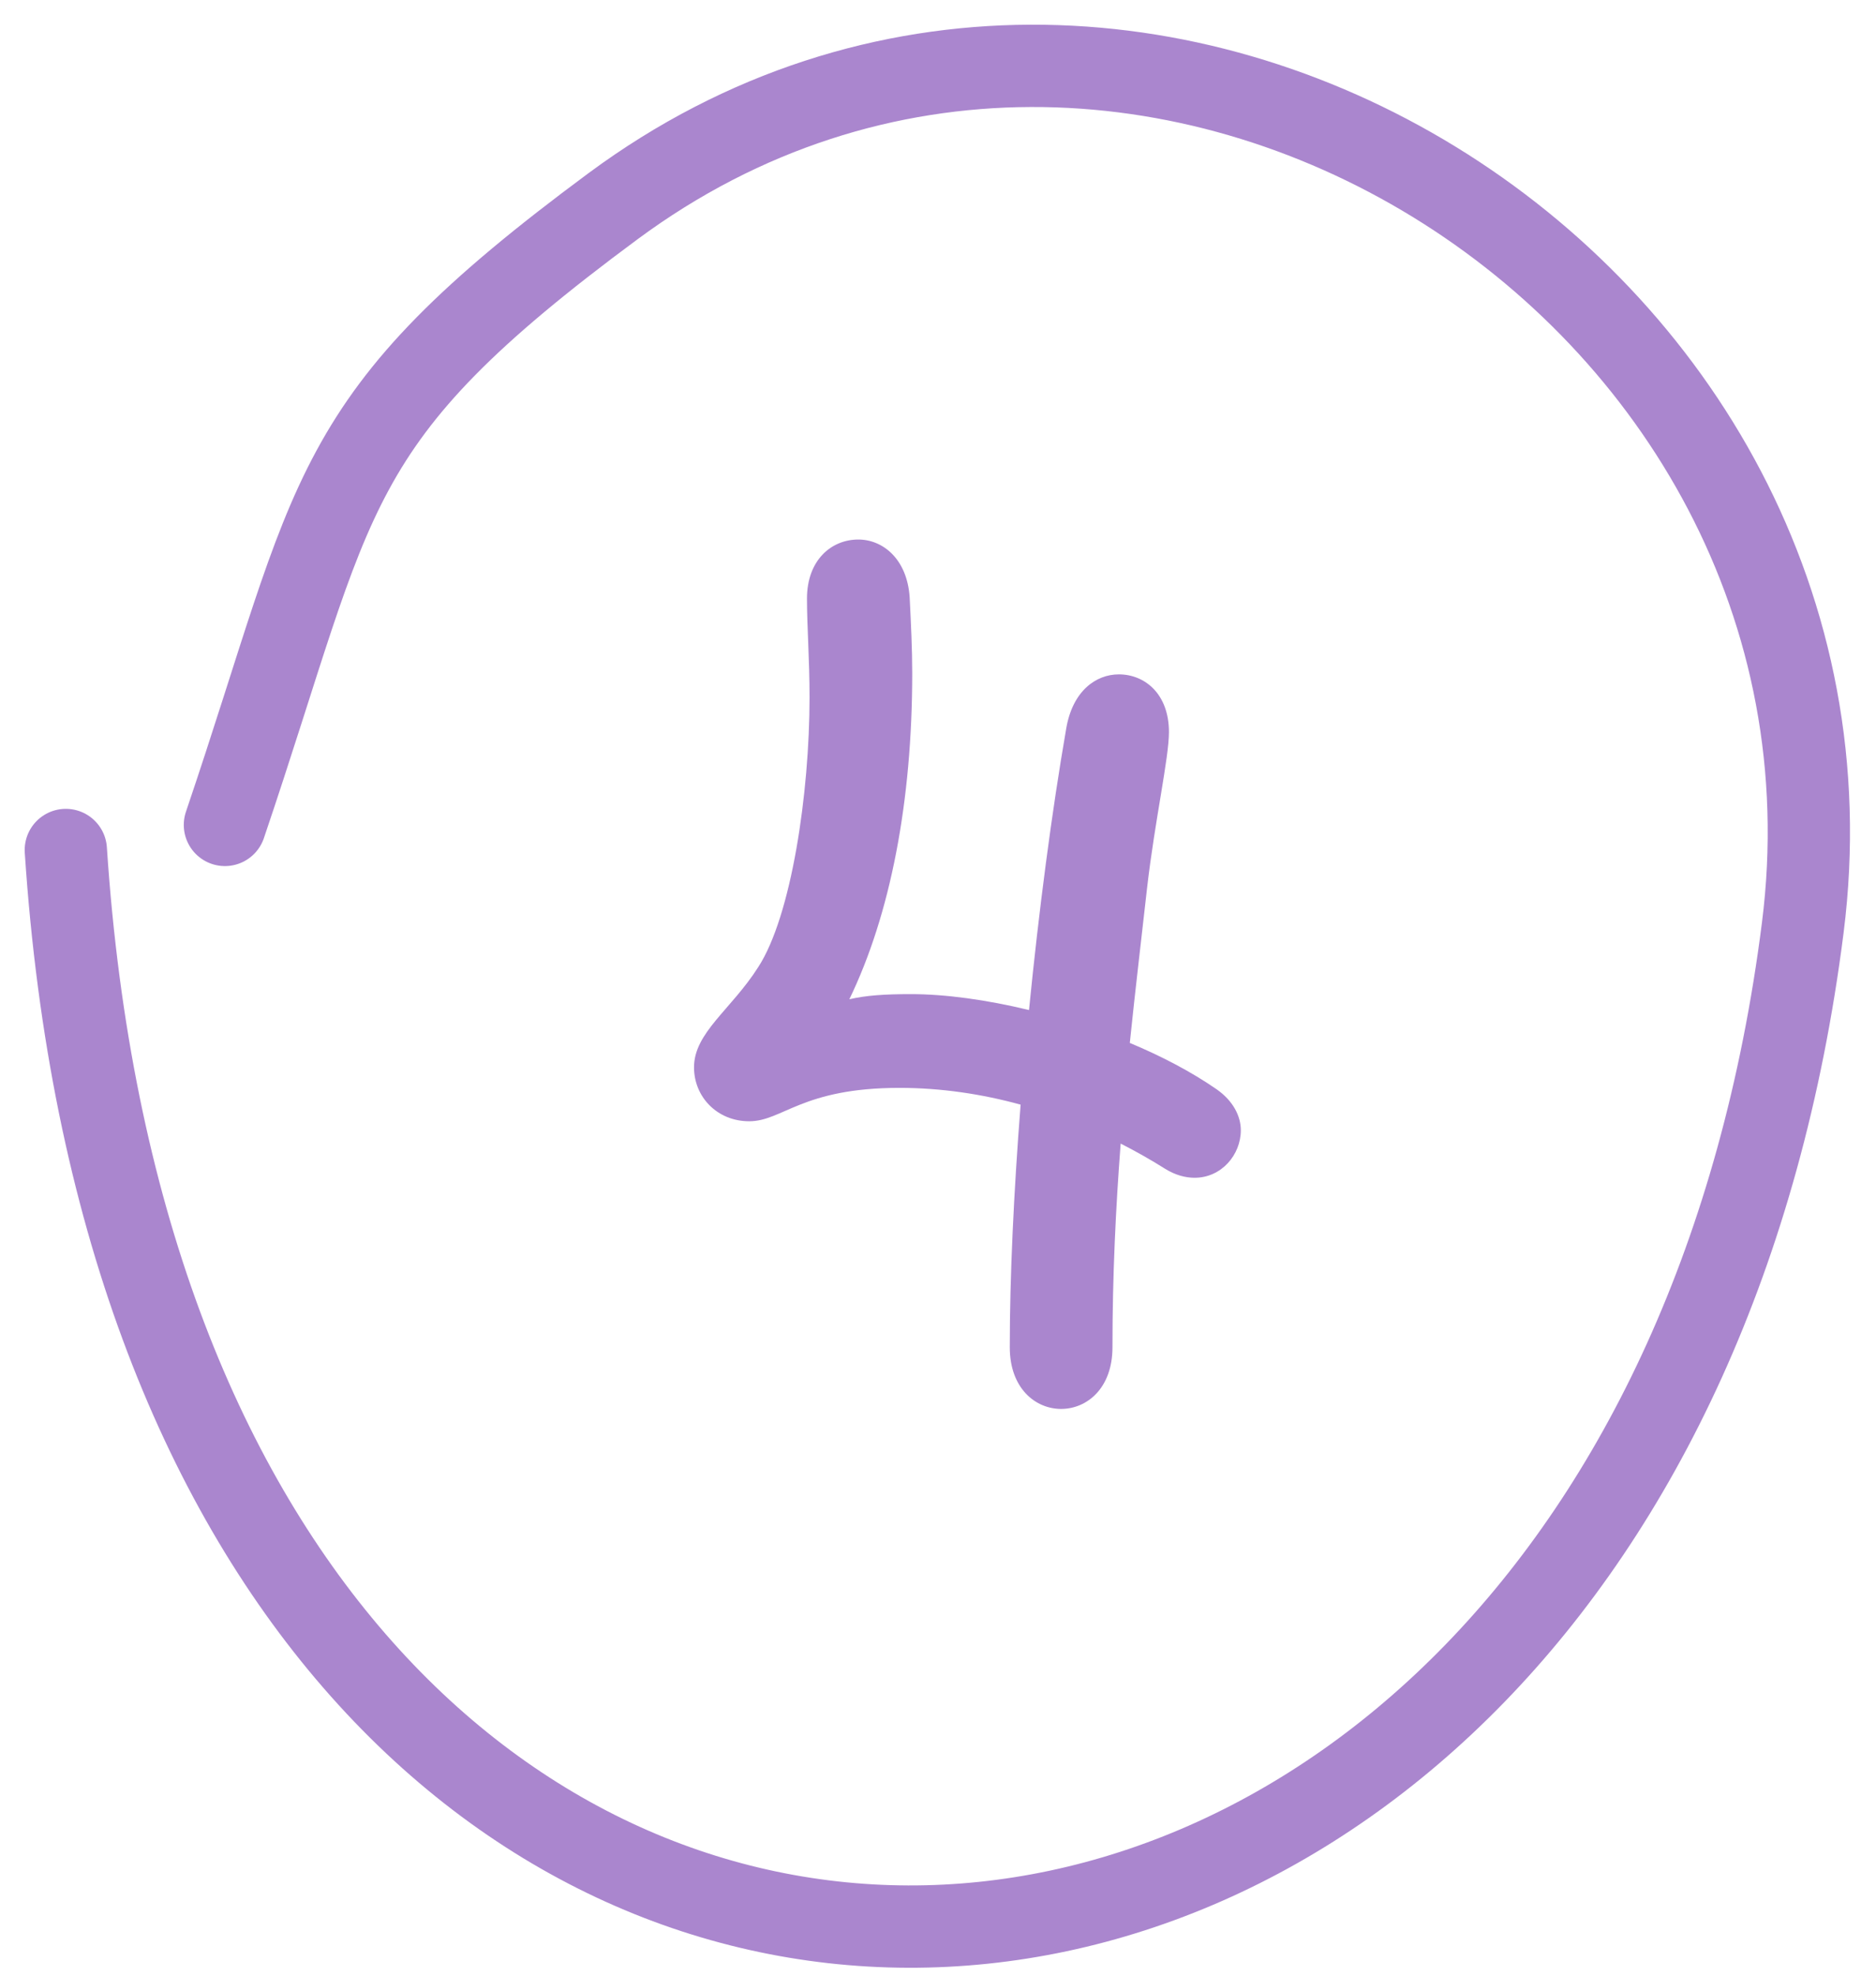 <?xml version="1.0" encoding="UTF-8"?> <svg xmlns="http://www.w3.org/2000/svg" xmlns:xlink="http://www.w3.org/1999/xlink" width="57px" height="60px" viewBox="0 0 57 60"> <title>Group 25</title> <g id="Page-2" stroke="none" stroke-width="1" fill="none" fill-rule="evenodd"> <g id="ПШ-414-Подарок-Copy-10" transform="translate(-179, -4000)"> <g id="Group-25" transform="translate(181, 4002)"> <g id="4" transform="translate(19.087, 14.385)" fill="#AA86CE" fill-rule="nonzero"> <path d="M15.873,16.692 C15.108,16.163 14.204,15.69 13.241,15.288 C13.414,13.602 13.605,12.03 13.767,10.569 C14.001,8.541 14.43,6.63 14.43,5.85 C14.43,4.68 13.689,4.095 12.909,4.095 C12.207,4.095 11.505,4.602 11.31,5.733 C10.869,8.272 10.477,11.273 10.178,14.289 C8.889,13.977 7.637,13.806 6.591,13.806 C5.772,13.806 5.226,13.845 4.719,13.962 C5.967,11.388 6.63,7.956 6.63,4.056 C6.63,3.315 6.591,2.535 6.552,1.755 C6.474,0.585 5.733,0 4.992,0 C4.173,0 3.432,0.624 3.432,1.794 C3.432,2.652 3.51,3.627 3.51,4.797 C3.51,7.683 2.964,11.427 1.95,12.987 C1.131,14.274 0,14.976 0,16.029 C0,16.926 0.702,17.667 1.677,17.667 C2.691,17.667 3.276,16.653 6.24,16.653 C7.505,16.653 8.742,16.838 9.923,17.162 C9.715,19.826 9.594,22.388 9.594,24.531 C9.594,25.779 10.374,26.403 11.154,26.403 C11.934,26.403 12.714,25.779 12.714,24.531 C12.714,22.338 12.815,20.276 12.963,18.345 C13.429,18.582 13.88,18.838 14.313,19.11 C14.625,19.305 14.937,19.383 15.21,19.383 C16.029,19.383 16.614,18.681 16.614,17.94 C16.614,17.511 16.38,17.043 15.873,16.692 L15.873,16.692 Z" id="Path"></path> </g> <path d="M4.834,23.052 C8.29,12.859 7.789,10.796 16.631,4.259 C32.489,-7.466 55.242,6.714 52.775,26.173 C47.725,66 2.918,68.029 0,23.814" id="Path-9" stroke="#AA86CE" stroke-width="2.5" stroke-linecap="round" stroke-linejoin="round"></path> </g> </g> </g> </svg> 